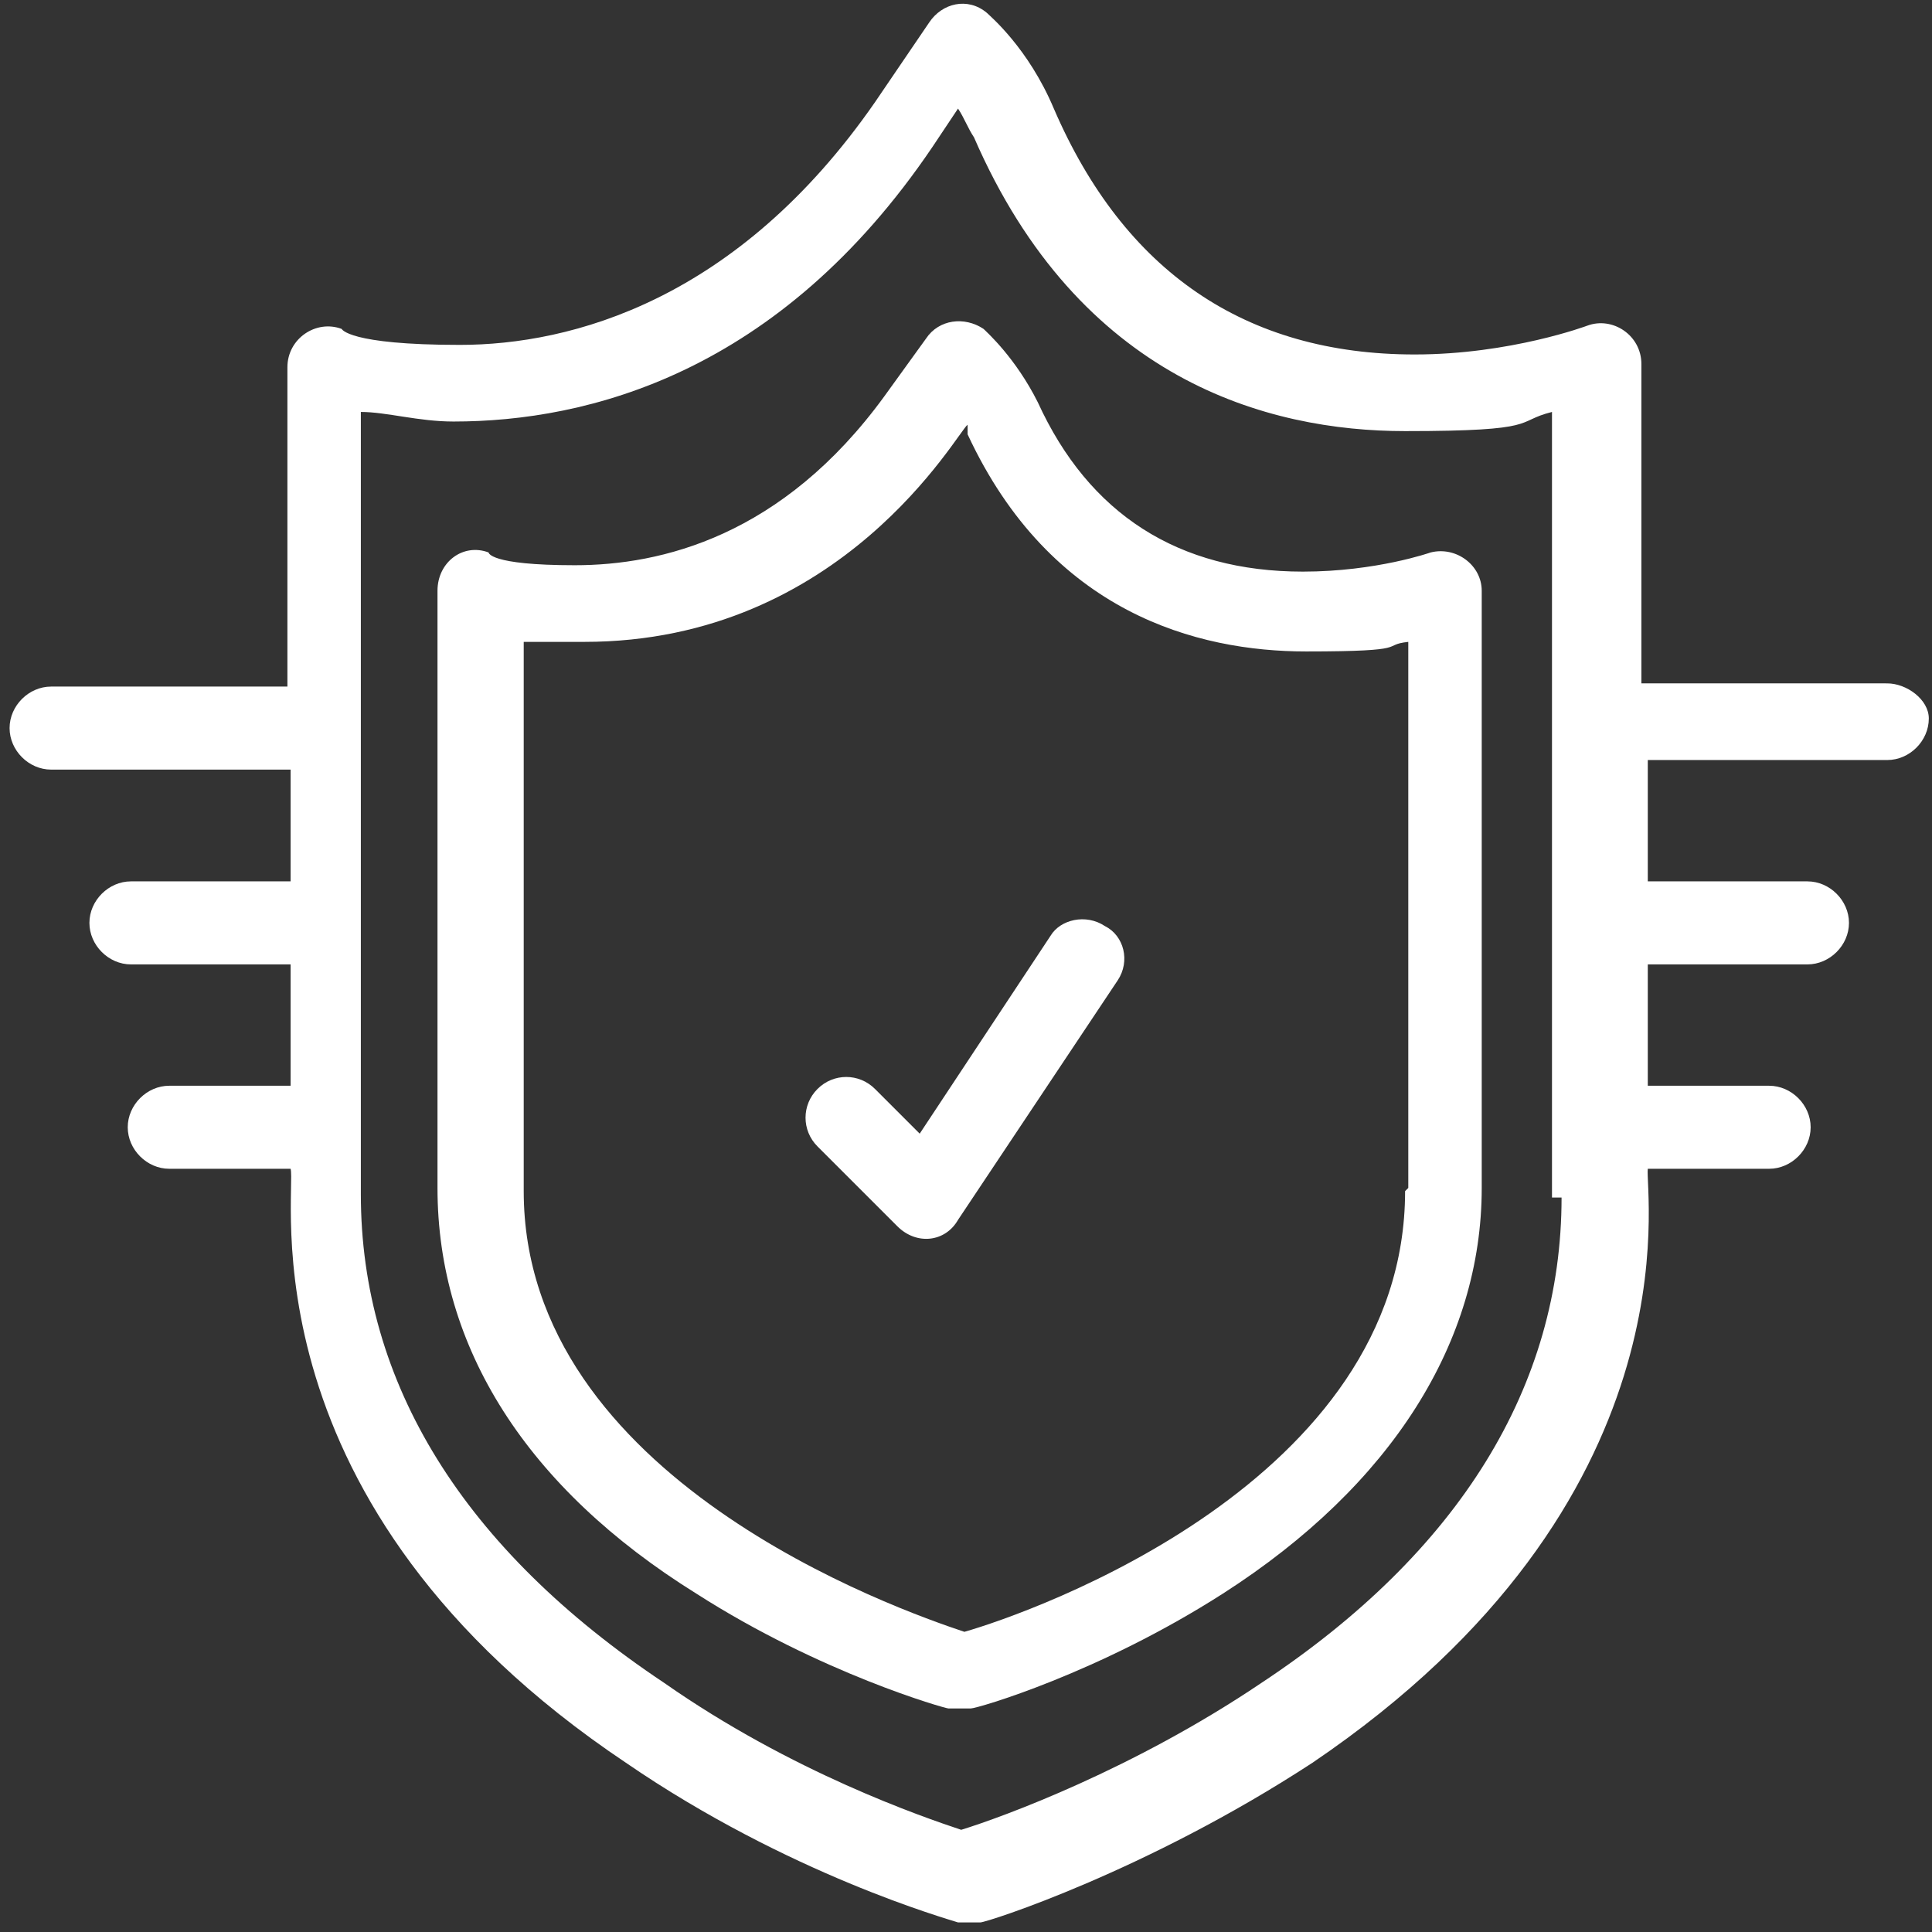 <?xml version="1.0" encoding="UTF-8"?>
<svg id="_Слой_1" data-name="Слой_1" xmlns="http://www.w3.org/2000/svg" version="1.1" viewBox="0 0 60.5 60.5">
  <rect x="0" y="0" width="60.5" height="60.5" fill="#333333" stroke="none"/>
  <!-- Generator: Adobe Illustrator 29.0.1, SVG Export Plug-In . SVG Version: 2.1.0 Build 192)  -->
  <defs>
    <style>
      .st0 {
        fill: #fff;
      }
    </style>
  </defs>
  <g id="F_-_126_x2C__Check_x2C__protection_x2C__secure_x2C__tick">
    <g>
      <path class="st0" d="M44.8,17.3s-1.7.6-4,.6c-3.9,0-6.7-1.8-8.3-5.3-.7-1.4-1.6-2.2-1.7-2.3-.6-.4-1.4-.3-1.8.3l-1.3,1.8c-3.2,4.4-7,5.3-9.7,5.3s-2.7-.4-2.7-.4c-.8-.3-1.6.3-1.6,1.2v18.7c0,5,2.8,9.4,8.1,12.7,3.9,2.5,7.8,3.6,7.9,3.6.2,0,.4,0,.7,0,.2,0,4-1.1,7.9-3.6,5.3-3.4,8.1-7.9,8.1-12.7v-18.7c0-.8-.8-1.4-1.6-1.2ZM44,37.3c0,9.1-11.7,13.2-13.8,13.8-2.1-.7-13.8-4.8-13.8-13.8v-17.2c.5,0,1.2,0,1.9,0,8.1,0,11.7-6.6,12-6.8,0,0,0,.2,0,.3,2.6,5.6,7.2,6.8,10.6,6.8s2.3-.2,3.2-.3v17.1h0Z"/>
      <path class="st0" d="M34.6,29c-.6-.4-1.4-.2-1.7.3l-4.1,6.2-1.4-1.4c-.5-.5-1.3-.5-1.8,0-.5.5-.5,1.3,0,1.8l2.5,2.5c.6.6,1.5.5,1.9-.2l5-7.5c.4-.6.2-1.4-.4-1.7Z"/>
      <path class="st0" d="M58.9,21.4h-7.5v-10c0-.9-.9-1.5-1.7-1.2,0,0-2.4.9-5.4.9-5.3,0-9.1-2.6-11.3-7.7-.8-1.9-2-2.9-2.1-3-.6-.5-1.4-.3-1.8.3l-1.7,2.5c-4.3,6.2-9.5,7.6-13,7.6s-3.7-.5-3.7-.5c-.8-.3-1.7.3-1.7,1.2v10H1.6c-.7,0-1.3.6-1.3,1.3s.6,1.3,1.3,1.3h7.5v3.5h-5c-.7,0-1.3.6-1.3,1.3s.6,1.3,1.3,1.3h5v3.8h-3.8c-.7,0-1.3.6-1.3,1.3s.6,1.3,1.3,1.3h3.8c.2.7-1.6,10.5,10.5,18.6,5.1,3.5,10.1,4.9,10.4,5,.2,0,.5,0,.7,0,.2,0,5.2-1.6,10.4-5,12.1-8.2,10.4-17.9,10.5-18.6h3.8c.7,0,1.3-.6,1.3-1.3s-.6-1.3-1.3-1.3h-3.8v-3.8h5c.7,0,1.3-.6,1.3-1.3s-.6-1.3-1.3-1.3h-5v-3.8h7.5c.7,0,1.3-.6,1.3-1.3,0-.6-.7-1.1-1.3-1.1ZM48.9,37.5c0,5.9-3.2,11.1-9.4,15.2-4,2.7-8.1,4.2-9.4,4.6-1.2-.4-5.3-1.8-9.3-4.6-6.3-4.2-9.5-9.4-9.5-15.3V12.9c.8,0,1.8.3,2.9.3,4.2,0,10.2-1.5,15-8.6l.8-1.2c.2.3.3.6.5.9,3.3,7.6,9.2,9.2,13.5,9.2s3.4-.3,4.6-.6v24.6h0Z"/>
    </g>
  </g>
</svg>
